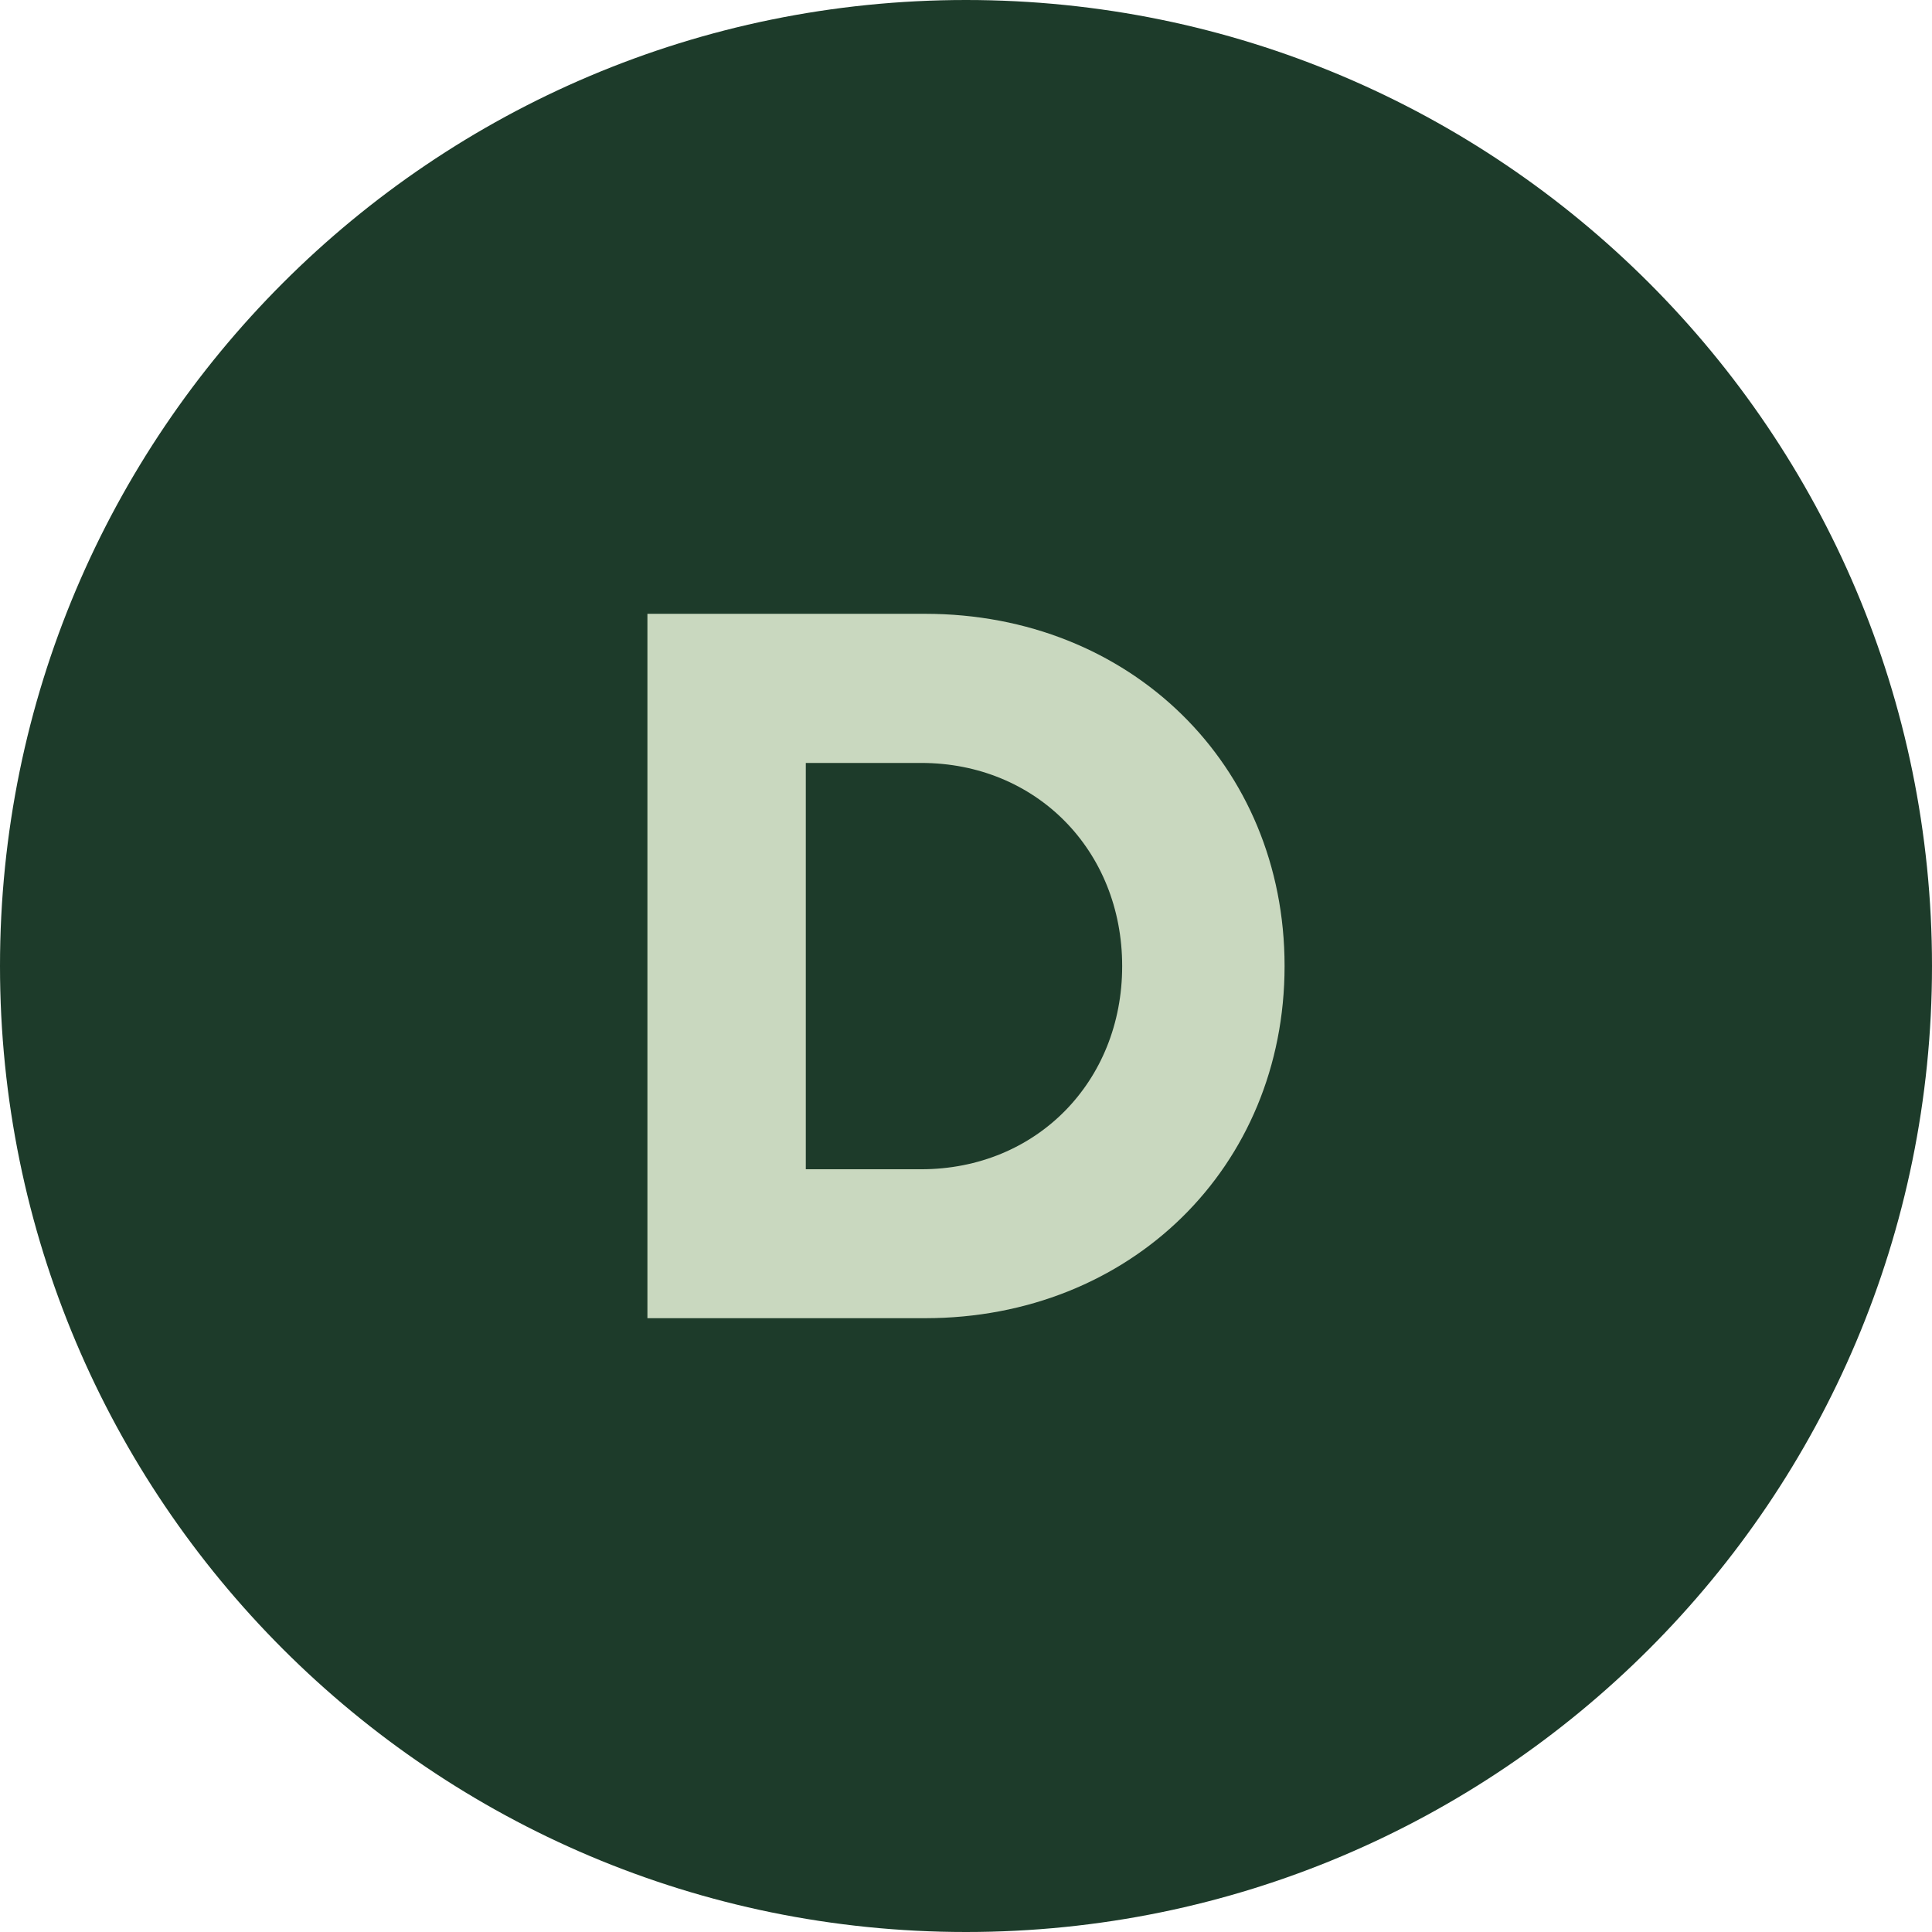 <?xml version="1.0" encoding="UTF-8"?>
<svg data-bbox="0 0 96 96" viewBox="0 0 96 96" xmlns="http://www.w3.org/2000/svg" data-type="color">
    <g>
        <path fill="#1d3b2a" d="M96 48c0 26.51-21.49 48-48 48S0 74.51 0 48 21.49 0 48 0s48 21.49 48 48z" data-color="1"/>
        <path d="M63.83 48c0 9.99-7.66 17.5-17.86 17.5h-13.8v-35h13.8c10.2 0 17.86 7.51 17.86 17.5Zm-8.07 0c0-5.73-4.26-10.09-9.99-10.09h-5.73V58.1h5.73c5.73 0 9.99-4.36 9.99-10.09Z" fill="#c9d8bf" data-color="2"/>
    </g>
</svg>

